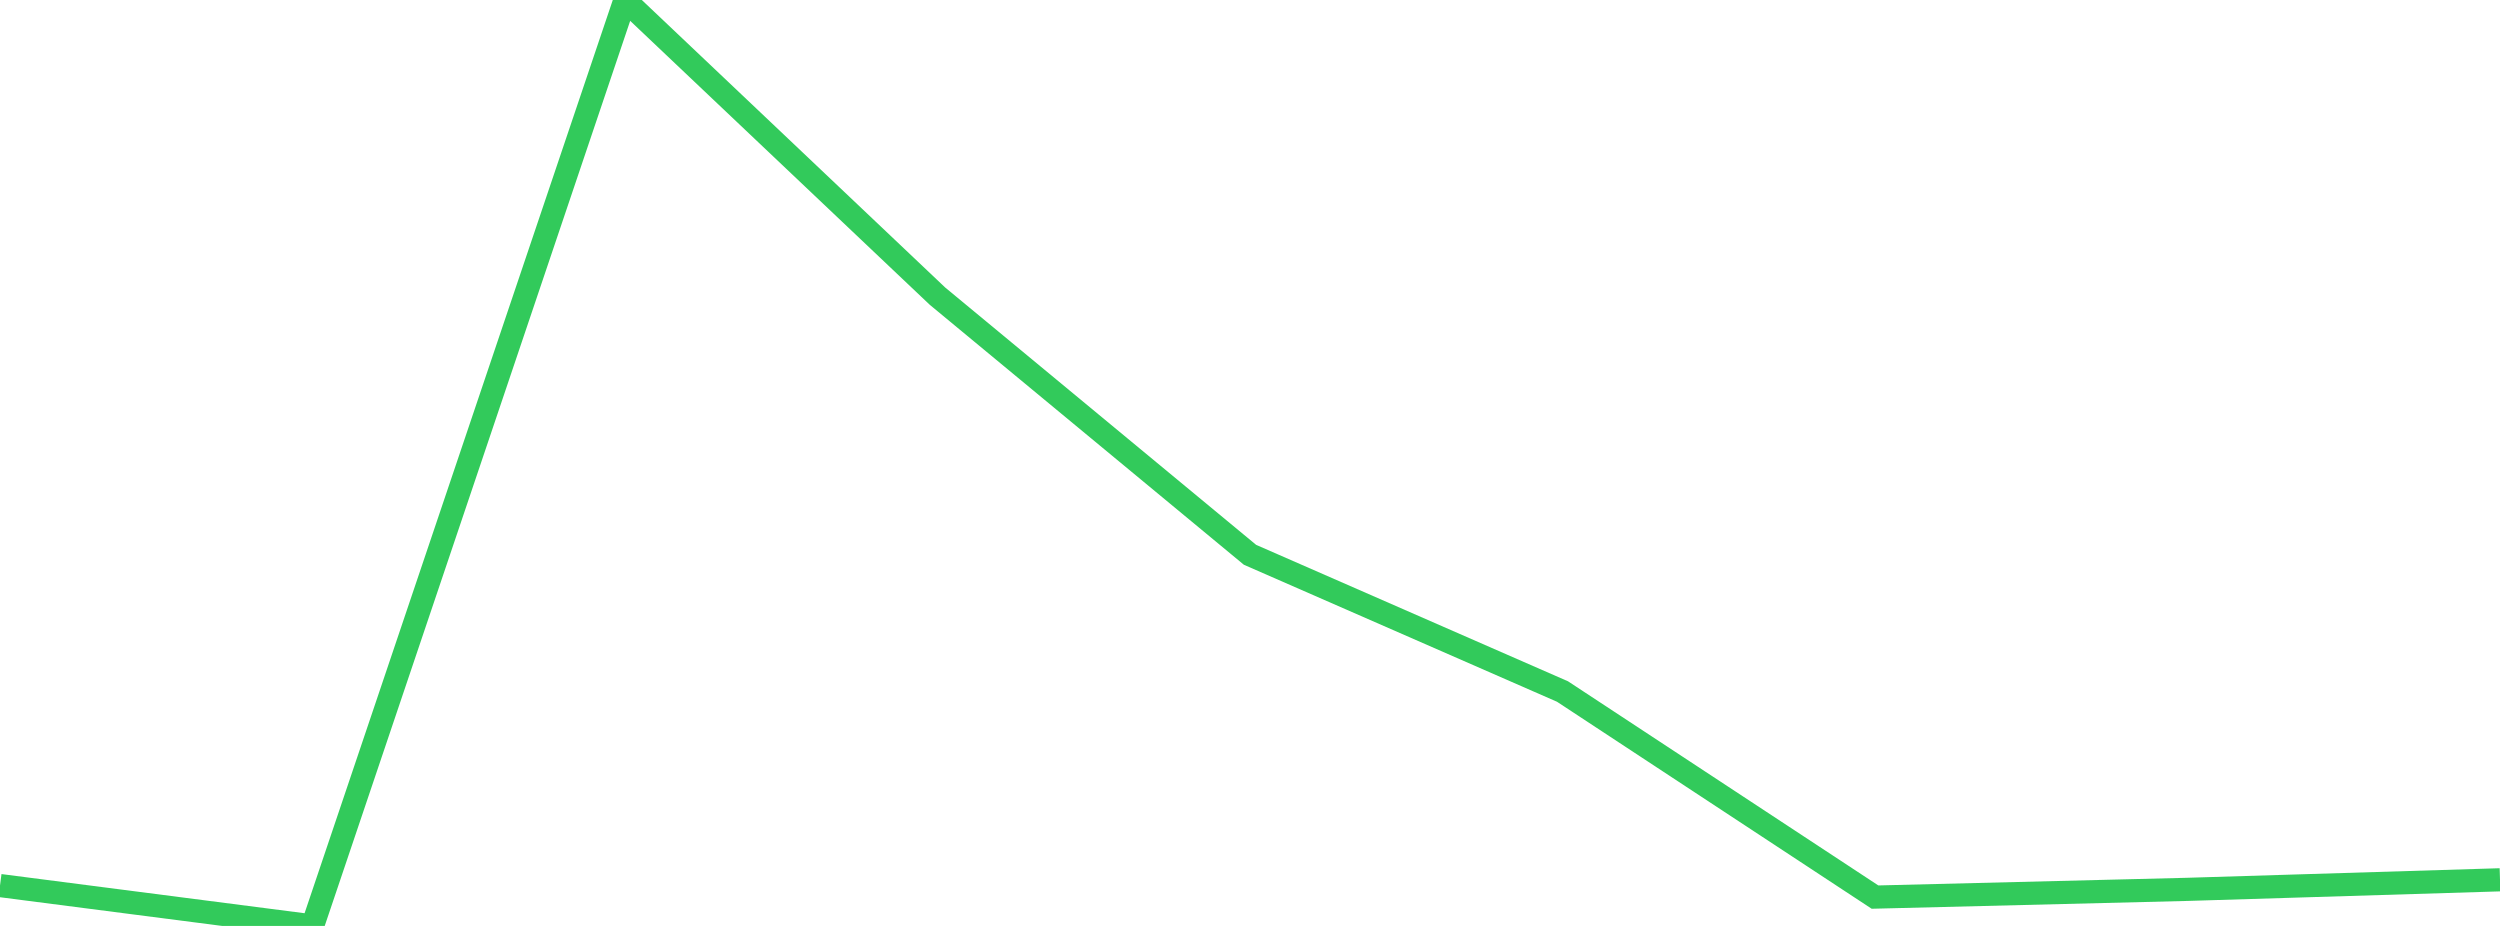 <?xml version="1.0" standalone="no"?>
<!DOCTYPE svg PUBLIC "-//W3C//DTD SVG 1.1//EN" "http://www.w3.org/Graphics/SVG/1.1/DTD/svg11.dtd">

<svg width="135" height="50" viewBox="0 0 135 50" preserveAspectRatio="none" 
  xmlns="http://www.w3.org/2000/svg"
  xmlns:xlink="http://www.w3.org/1999/xlink">


<polyline points="0.0, 47.82 16.875, 50.0 33.75, 0.0 50.625, 15.993 67.5, 29.959 84.375, 37.342 101.25, 48.443 118.125, 48.025 135.0, 47.509" fill="none" stroke="#32ca5b" stroke-width="1.25"/>

</svg>
